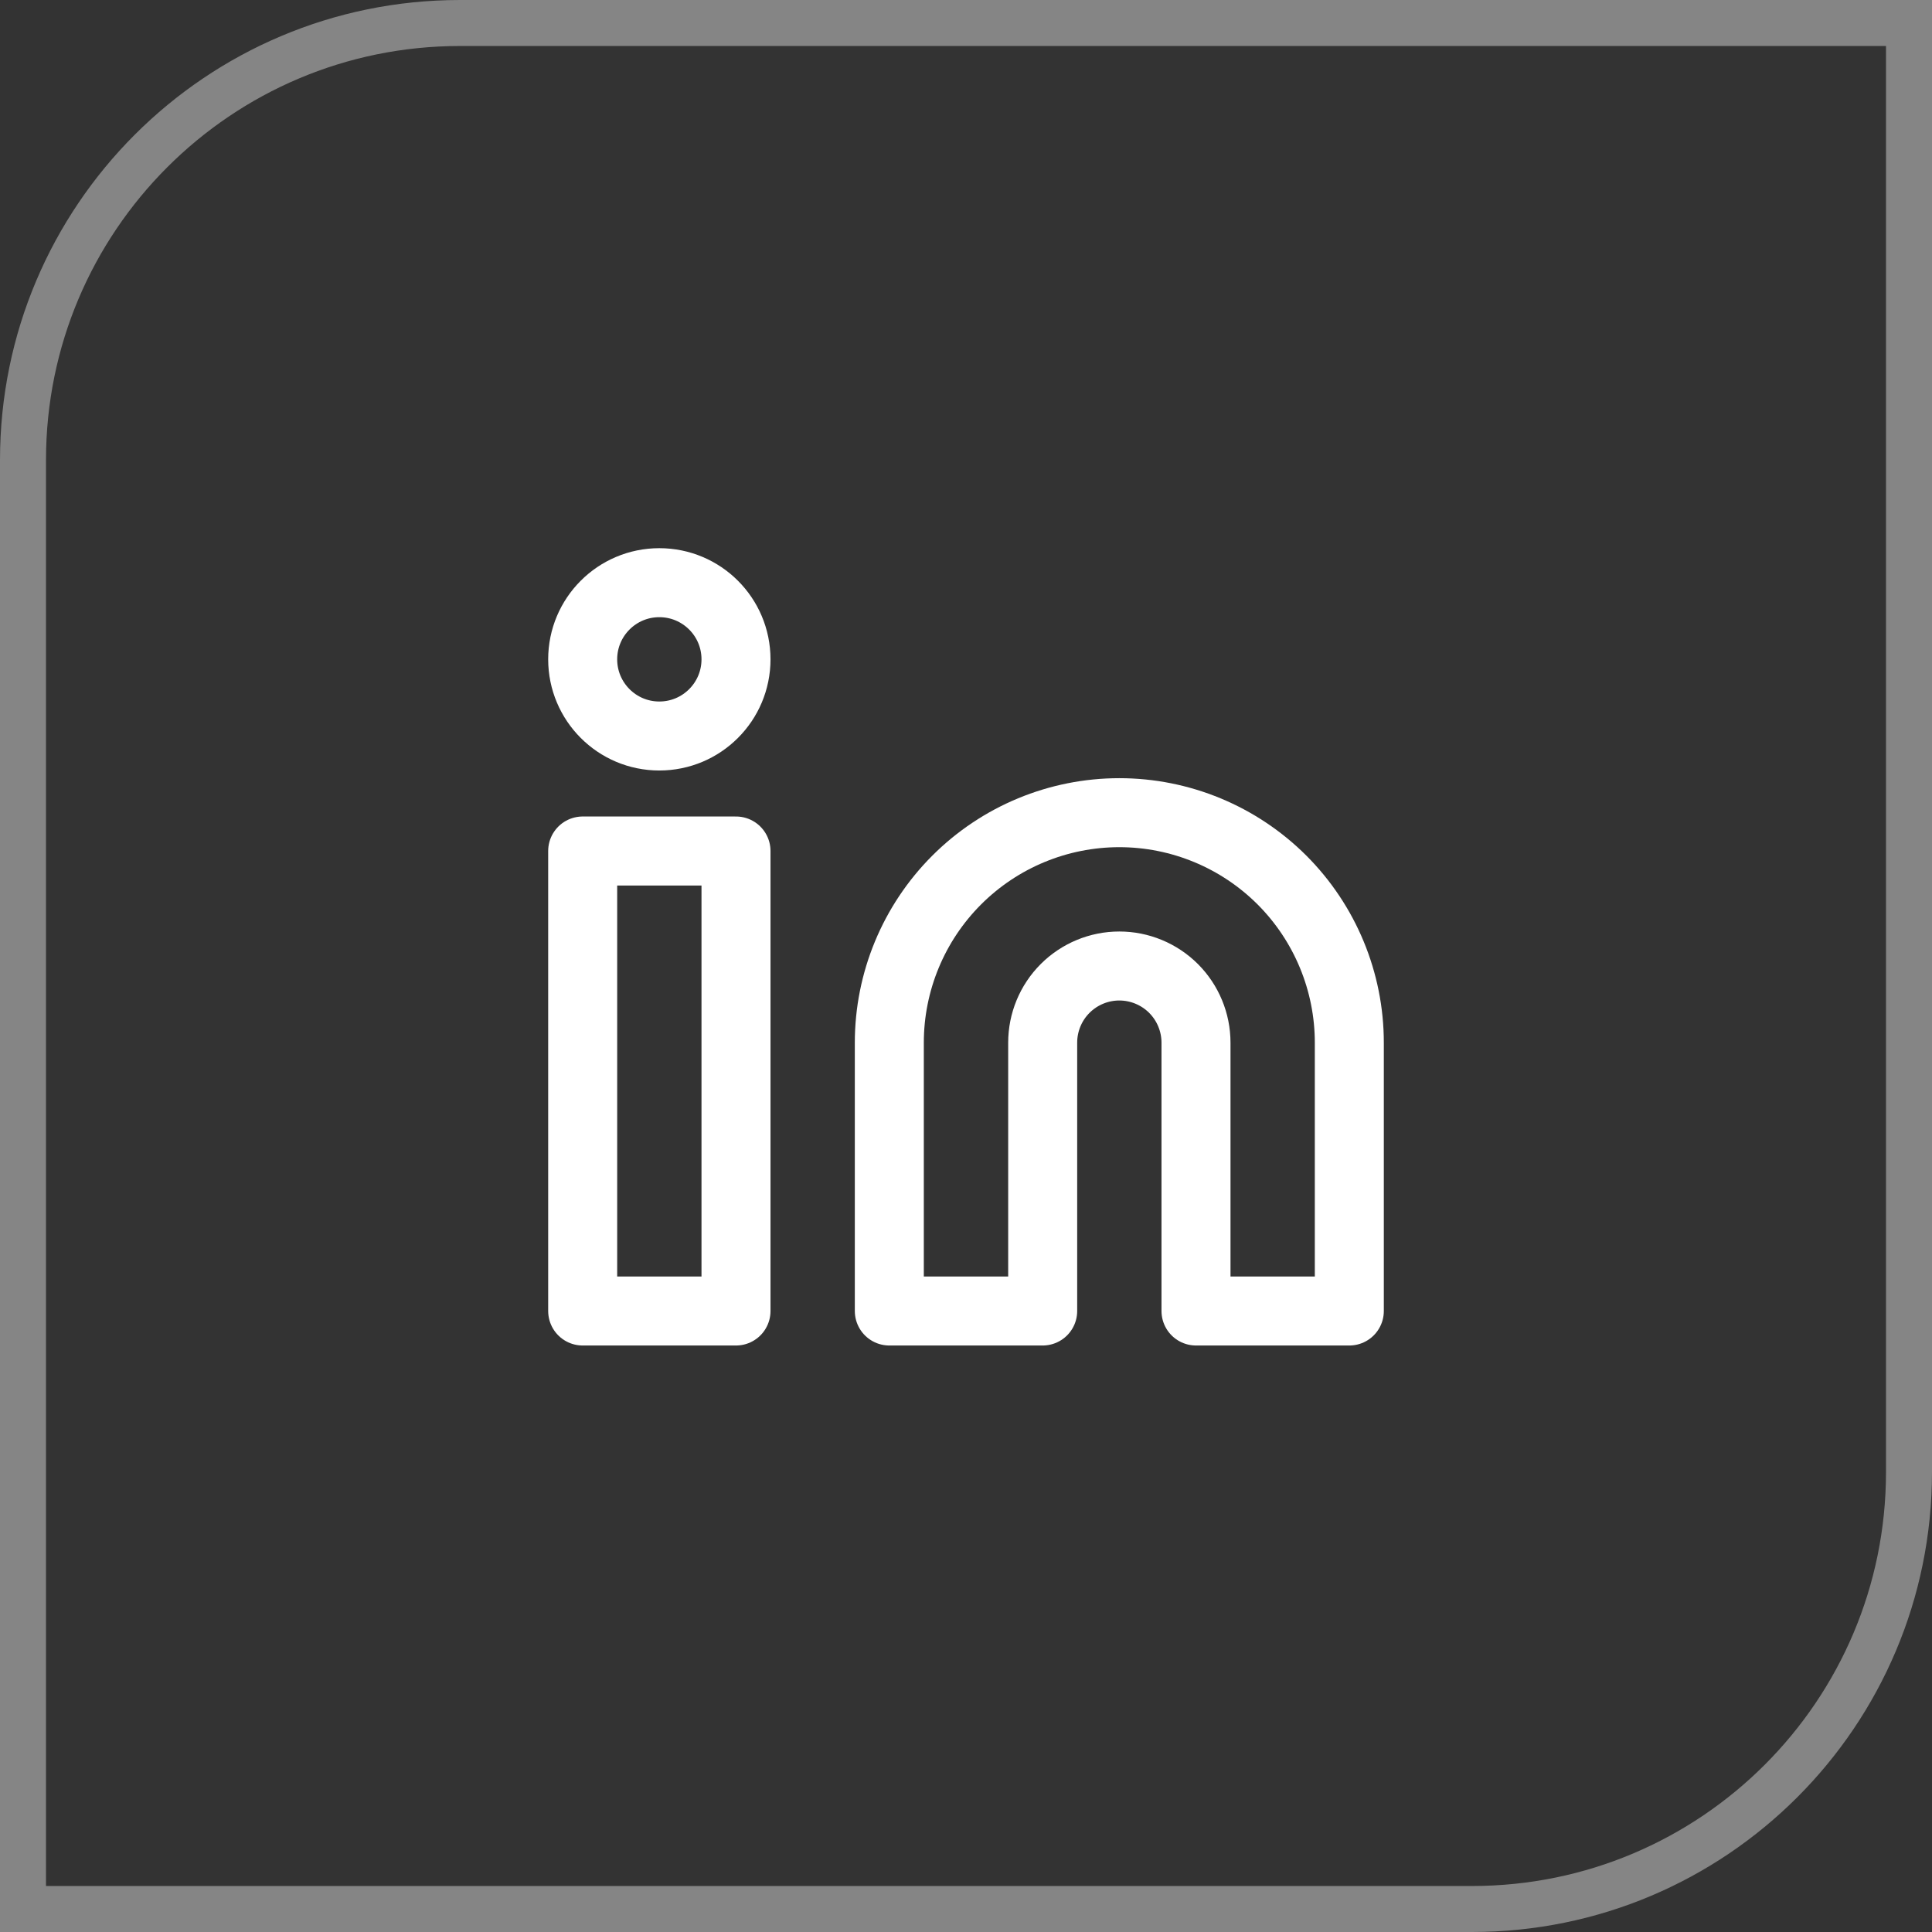 <svg width="42" height="42" viewBox="0 0 42 42" fill="none"
     xmlns="http://www.w3.org/2000/svg">
    <rect x="0" y="0" width="42" height="42" fill="#333333" stroke="none"/>
    <path opacity="0.4"
          d="M0.5 10C0.5 4.753 4.753 0.5 10 0.5H41.5V32C41.5 37.247 37.247 41.5 32 41.5H0.5V10Z"
          stroke="white"/>
    <path d="M24.333 17.667C25.659 17.667 26.931 18.194 27.869 19.131C28.806 20.069 29.333 21.341 29.333 22.667V28.5H26V22.667C26 22.225 25.824 21.801 25.512 21.488C25.199 21.176 24.775 21 24.333 21C23.891 21 23.467 21.176 23.155 21.488C22.842 21.801 22.667 22.225 22.667 22.667V28.5H19.333V22.667C19.333 21.341 19.86 20.069 20.798 19.131C21.735 18.194 23.007 17.667 24.333 17.667Z"
          stroke="white" stroke-width="1.5" stroke-linecap="round"
          stroke-linejoin="round"/>
    <path d="M16 18.5H12.667V28.5H16V18.5Z" stroke="white" stroke-width="1.5"
          stroke-linecap="round" stroke-linejoin="round"/>
    <path d="M14.333 16C15.254 16 16 15.254 16 14.333C16 13.413 15.254 12.667 14.333 12.667C13.413 12.667 12.667 13.413 12.667 14.333C12.667 15.254 13.413 16 14.333 16Z"
          stroke="white" stroke-width="1.5" stroke-linecap="round"
          stroke-linejoin="round"/>
</svg>
